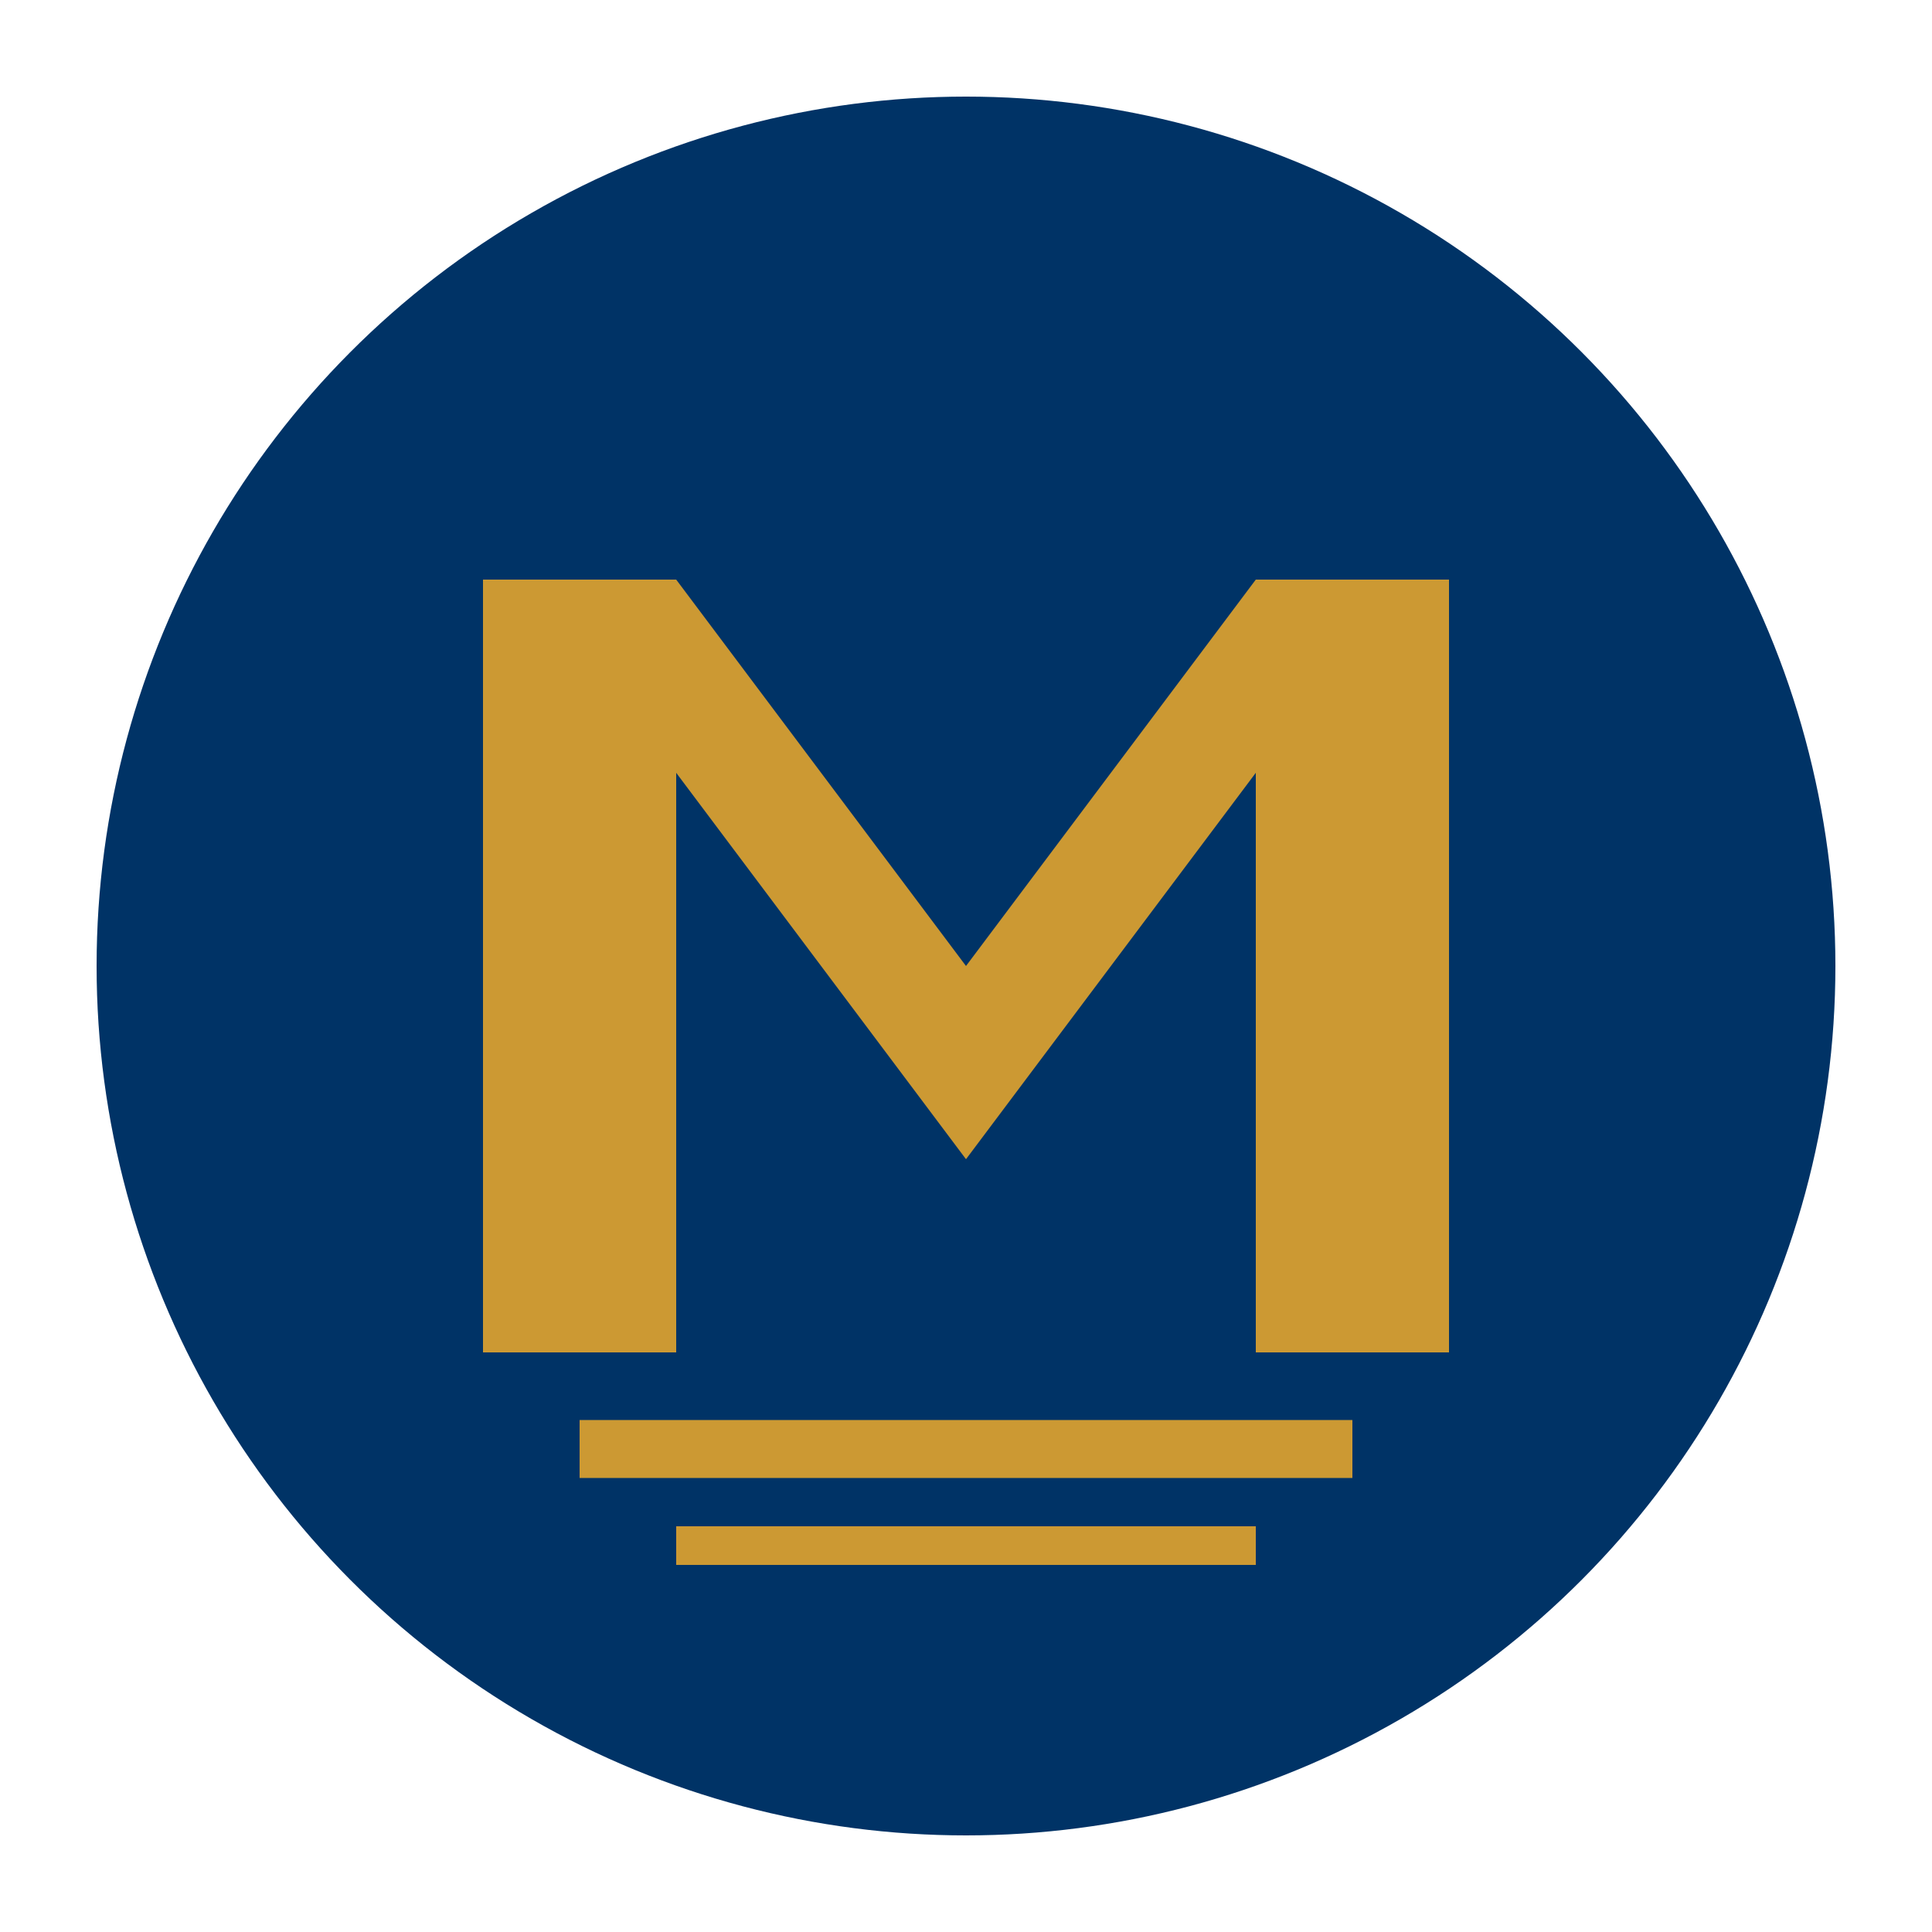 <svg xmlns="http://www.w3.org/2000/svg" viewBox="0 0 100 100" width="100" height="100">
  <!-- Background Circle -->
  <circle cx="50" cy="50" r="45" fill="#003366"/>
  
  <!-- Letter M for MinutIndul -->
  <path d="M25,30 L25,70 L35,70 L35,40 L50,60 L65,40 L65,70 L75,70 L75,30 L65,30 L50,50 L35,30 Z" fill="#cc9933"/>
  
  <!-- Newspaper lines -->
  <line x1="30" y1="75" x2="70" y2="75" stroke="#cc9933" stroke-width="3"/>
  <line x1="35" y1="80" x2="65" y2="80" stroke="#cc9933" stroke-width="2"/>
</svg>